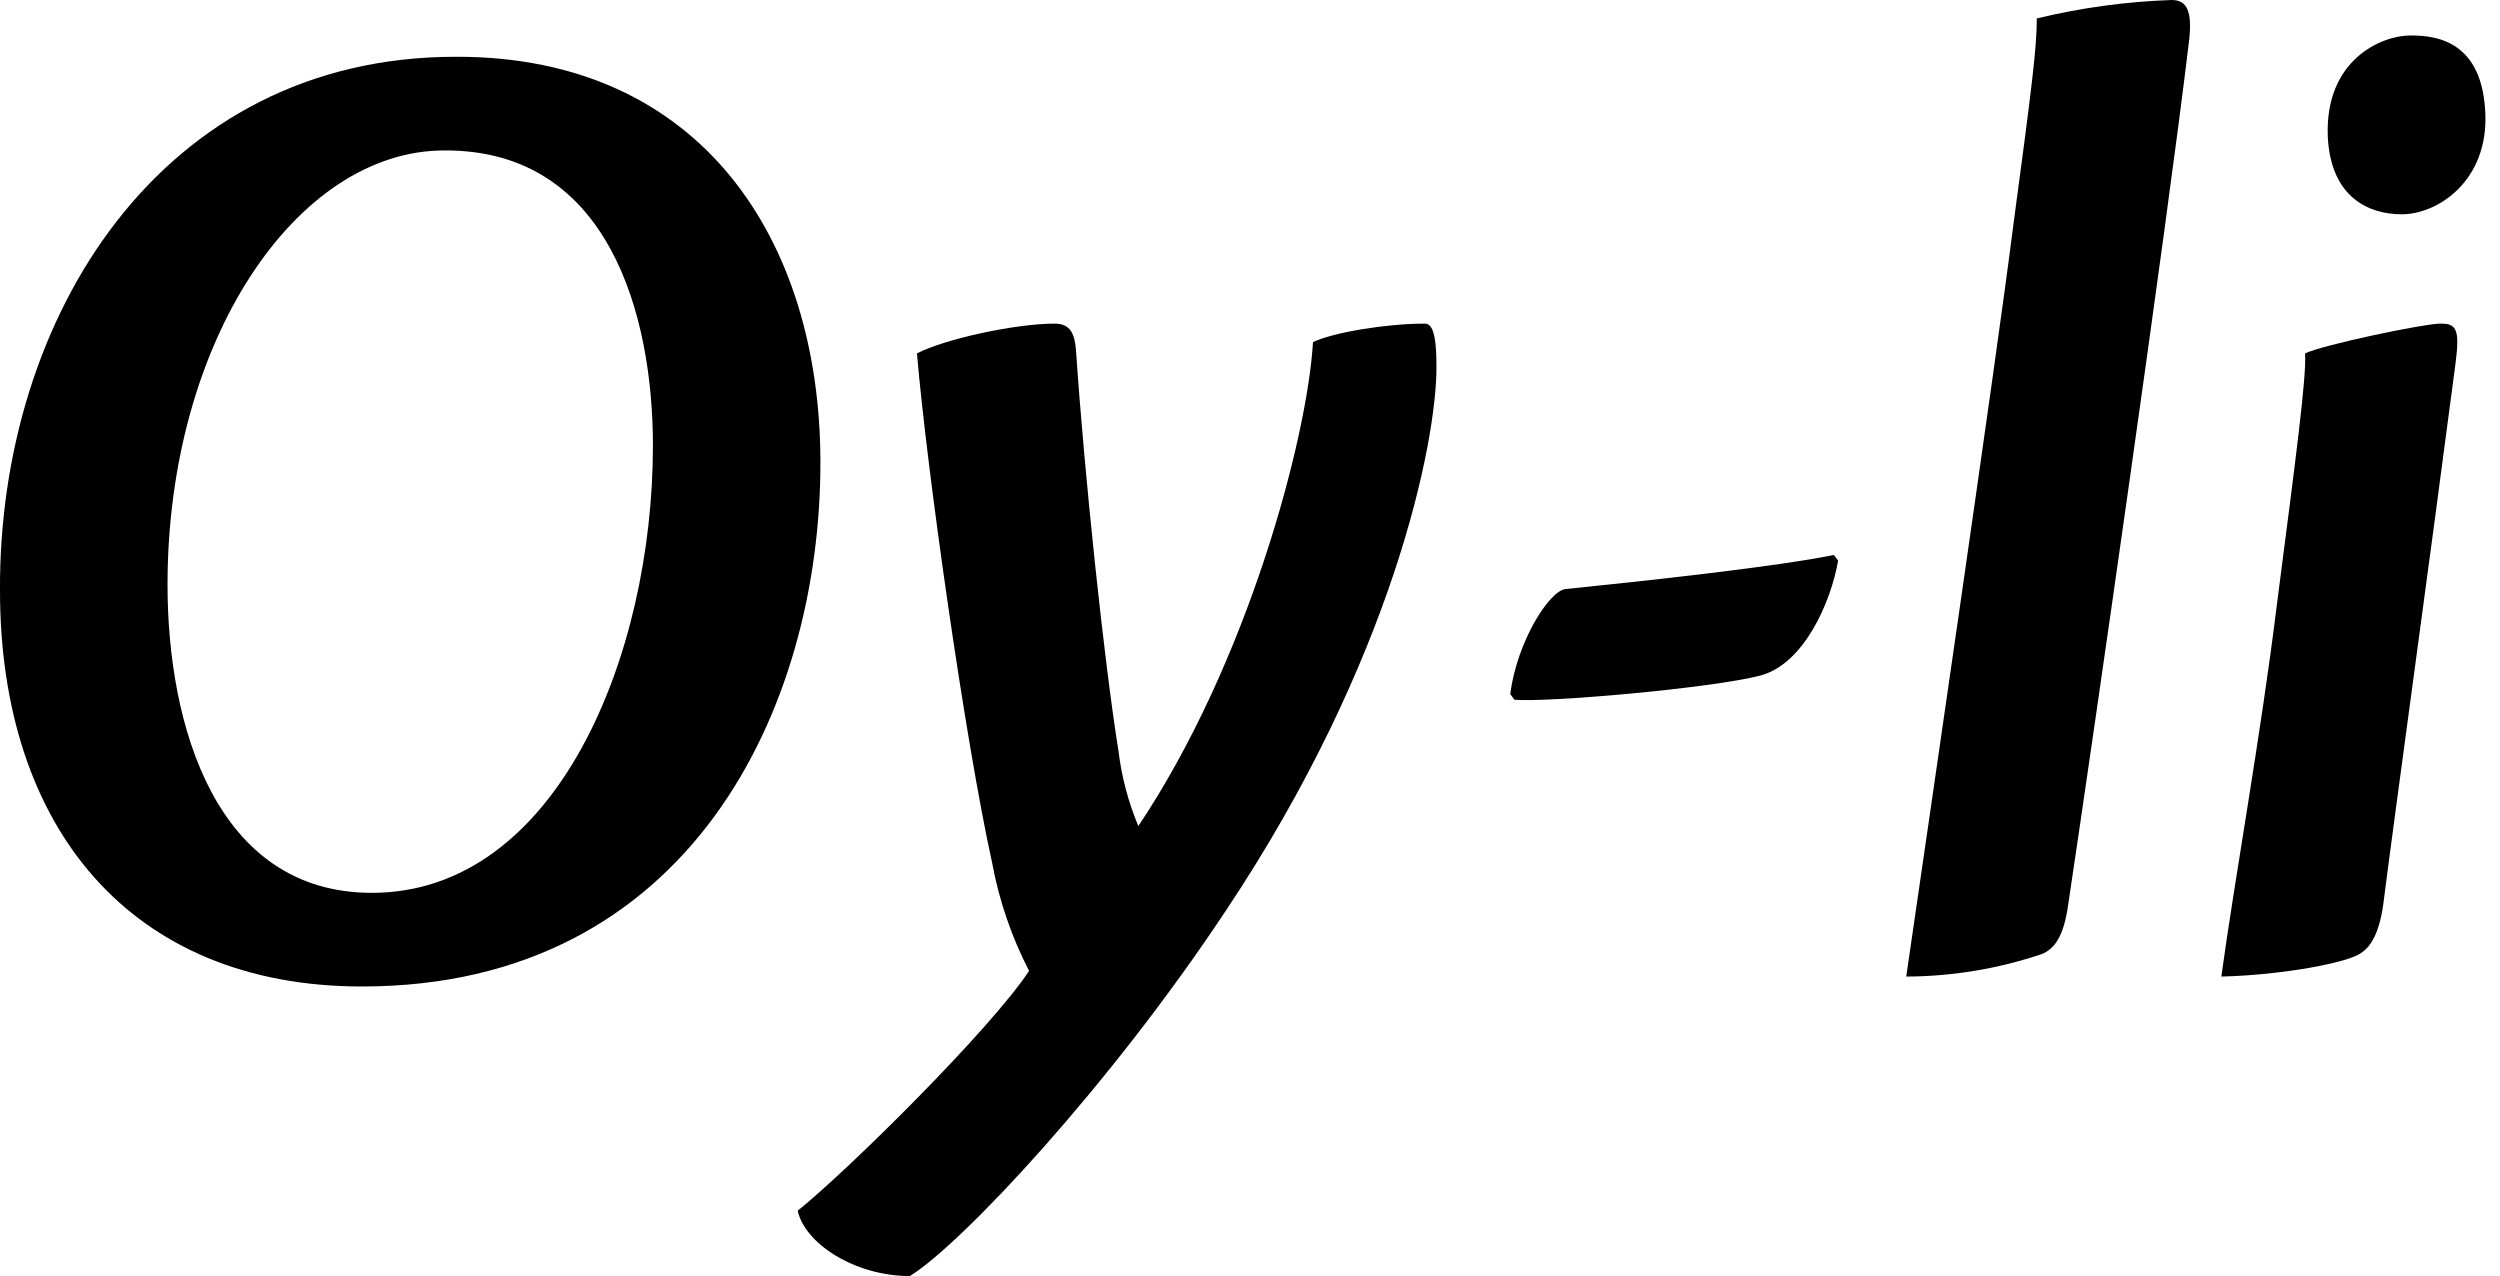 <?xml version="1.0" encoding="UTF-8"?> <svg xmlns="http://www.w3.org/2000/svg" width="96" height="49" viewBox="0 0 96 49" fill="none"> <path d="M17.553 2.18C26.926 2.18 31.504 9.212 31.504 17.768C31.504 27.198 26.491 37.881 13.9 37.881C5.016 37.881 0 31.776 0 22.673C-0.053 12.209 6.16 2.18 17.496 2.18H17.553ZM17.06 5.777C11.393 5.777 6.433 13.081 6.433 22.456C6.433 27.852 8.286 34.285 14.28 34.285C21.367 34.285 25.072 25.181 25.072 17.114C25.072 12.1 23.383 5.777 17.115 5.777H17.06Z" fill="black"></path> <path d="M30.632 46.492C32.594 44.911 38.045 39.516 39.517 37.281C38.843 35.978 38.365 34.581 38.099 33.138C37.064 28.451 35.592 18.041 35.211 13.572C36.247 13.027 38.971 12.427 40.497 12.427C41.097 12.427 41.26 12.809 41.315 13.408C41.642 18.258 42.405 25.453 42.949 28.832C43.069 29.826 43.326 30.798 43.712 31.721C47.909 25.453 50.198 16.842 50.419 13.136C51.233 12.754 53.252 12.427 54.722 12.427C55.106 12.427 55.16 13.245 55.16 14.117C55.16 16.951 53.524 25.29 47.093 34.938C42.623 41.696 36.9 47.8 34.938 49C32.813 49 30.904 47.746 30.632 46.492Z" fill="black"></path> <path d="M70.583 21.529C70.311 23.11 69.274 25.508 67.586 25.944C65.677 26.435 59.409 26.98 58.155 26.87L57.993 26.652C58.264 24.581 59.517 22.673 60.118 22.62C63.335 22.292 68.295 21.748 70.42 21.31L70.583 21.529Z" fill="black"></path> <path d="M79.413 34.775C79.248 35.919 78.921 36.409 78.431 36.627C76.746 37.199 74.979 37.493 73.199 37.5C73.961 32.267 76.686 13.626 77.287 8.83C78.049 3.161 78.213 1.799 78.213 0.708C79.911 0.297 81.646 0.06 83.391 0C83.99 0 84.208 0.436 84.045 1.689C83.227 8.557 80.338 28.615 79.413 34.775Z" fill="black"></path> <path d="M93.747 12.427C94.347 12.427 94.455 12.7 94.292 13.953C93.31 21.474 91.947 31.34 91.511 34.775C91.35 35.864 91.022 36.355 90.695 36.573C90.258 36.954 87.643 37.445 85.299 37.5C85.789 33.901 86.824 28.179 87.425 23.274C88.187 17.387 88.569 14.498 88.515 13.572C89.168 13.245 93.093 12.427 93.693 12.427H93.747ZM92.602 1.363C93.638 1.363 95.327 1.635 95.437 4.36C95.546 6.922 93.638 8.229 92.22 8.229C91.022 8.229 89.495 7.631 89.386 5.232C89.277 2.289 91.457 1.363 92.547 1.363H92.602Z" fill="black"></path> </svg> 